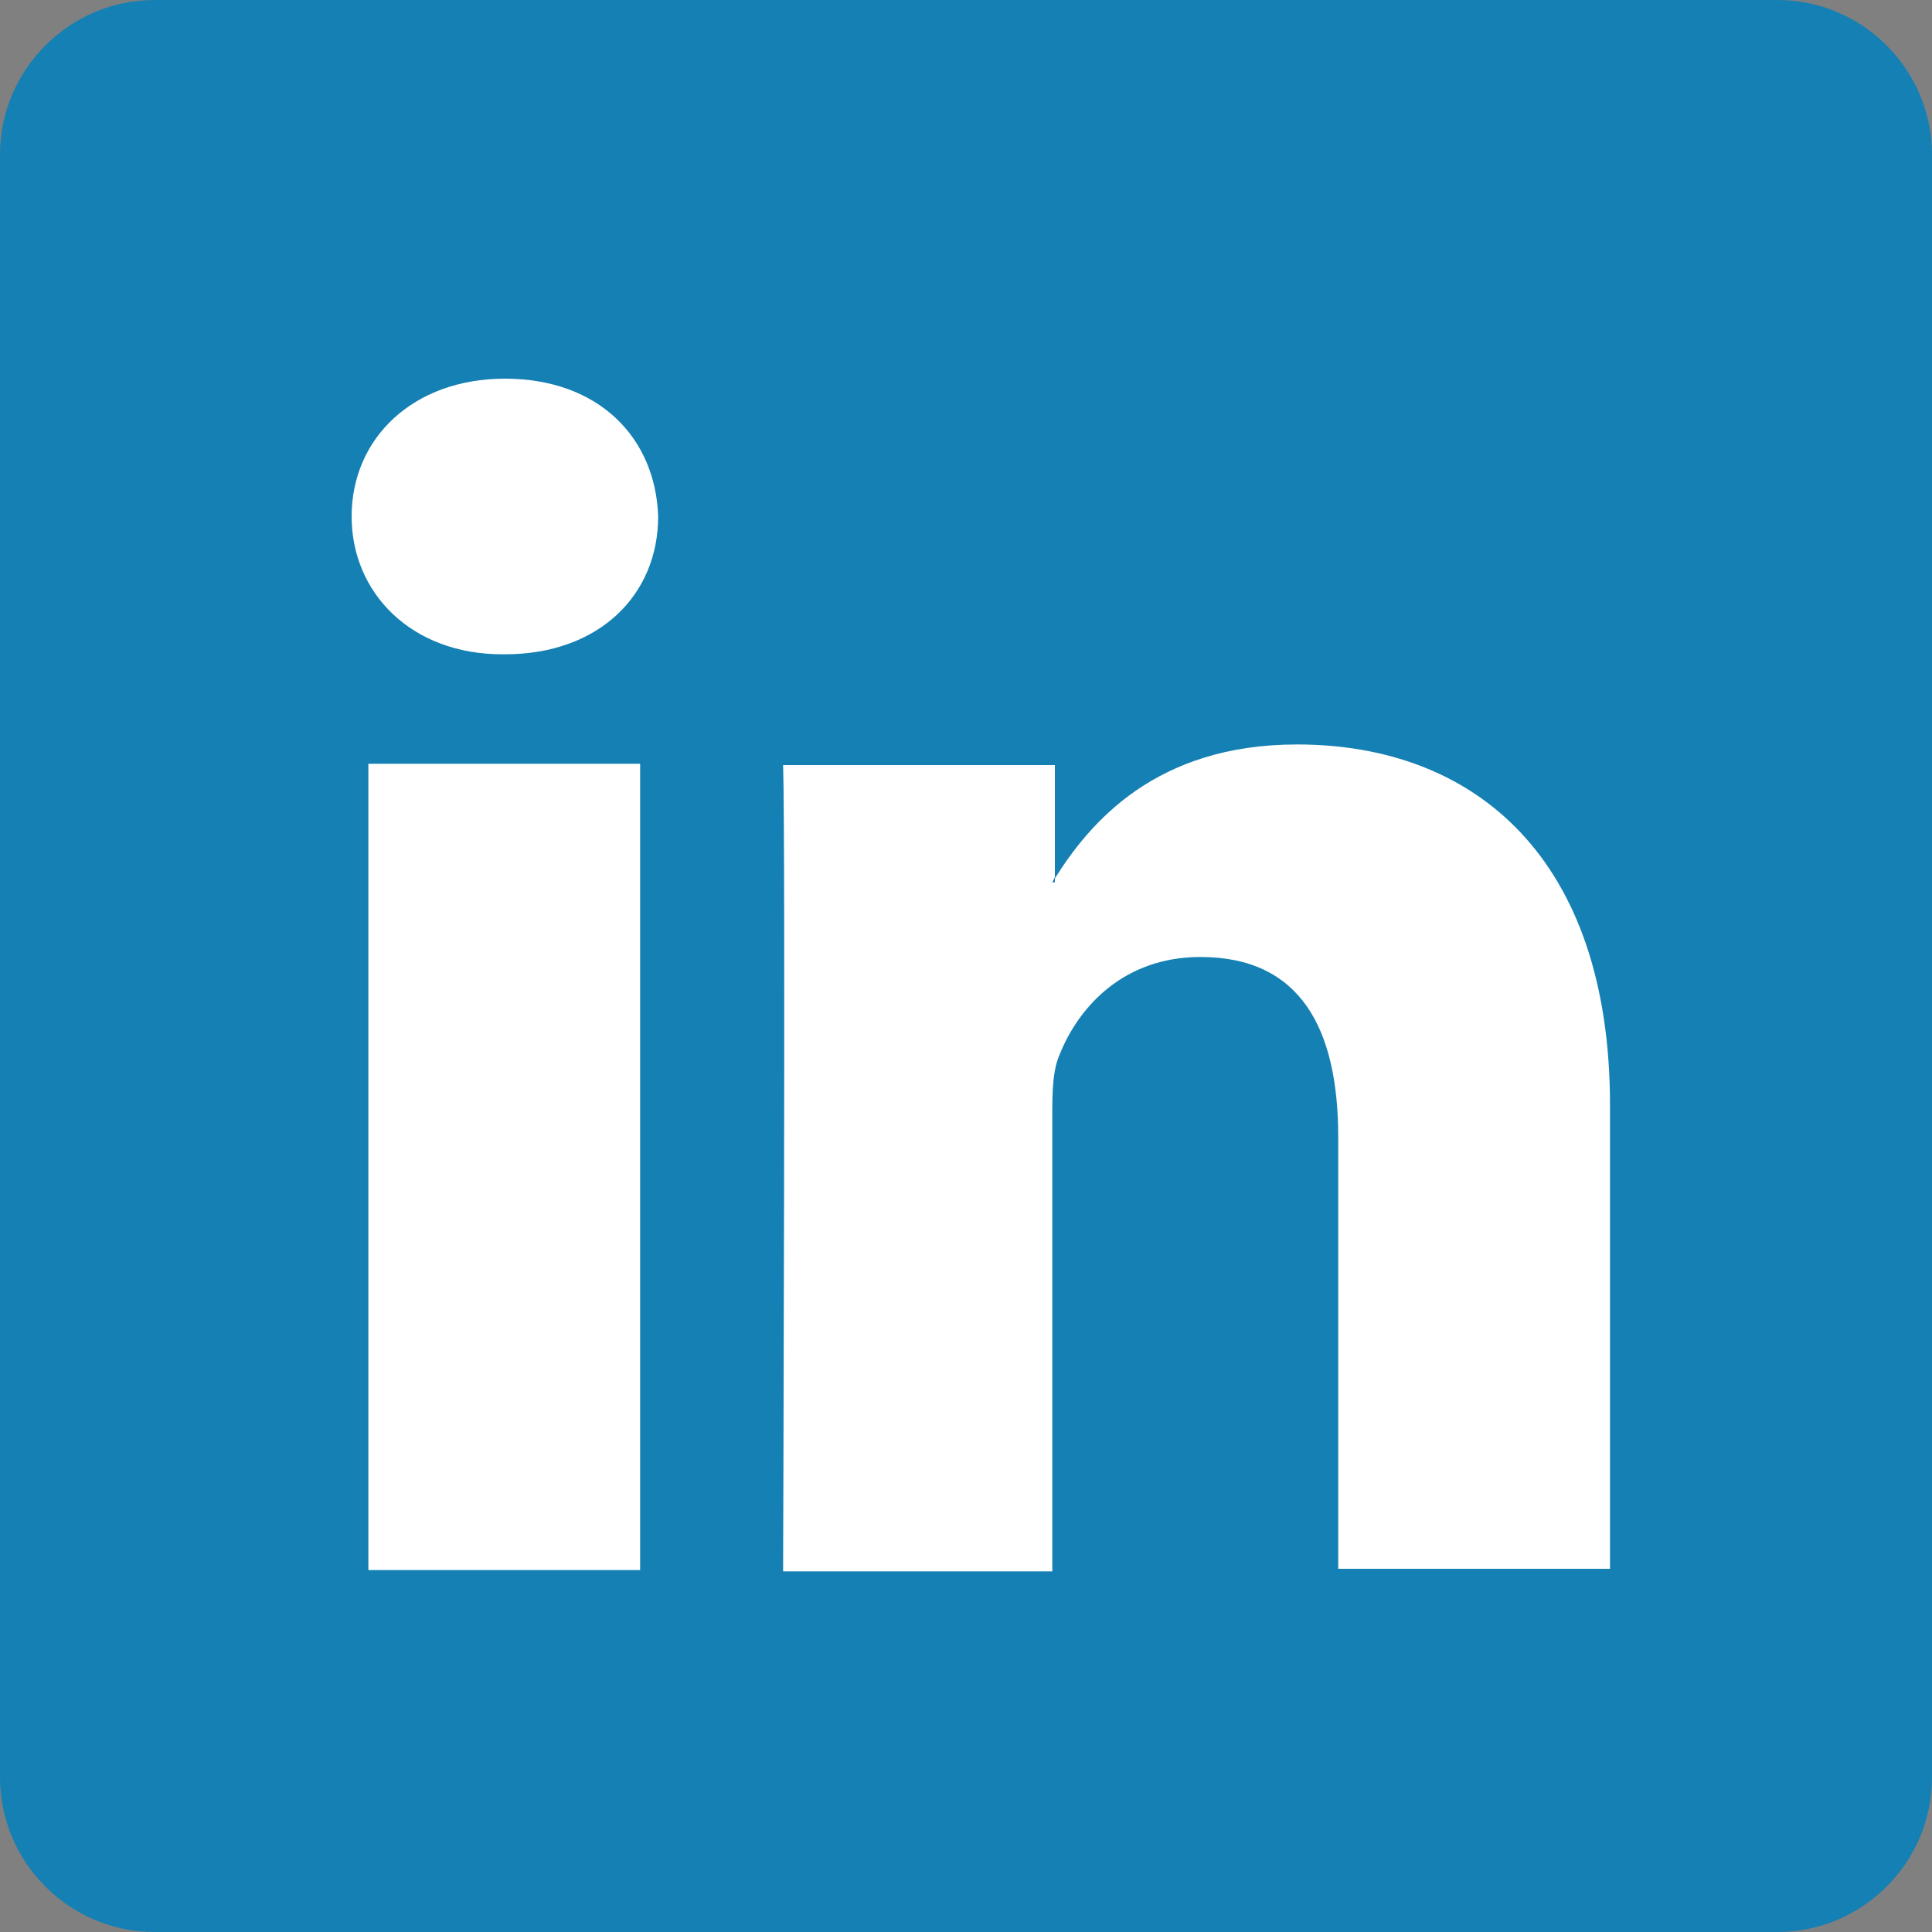 <?xml version="1.0" encoding="utf-8"?>
<!-- Generator: Adobe Illustrator 17.1.0, SVG Export Plug-In . SVG Version: 6.00 Build 0)  -->
<!DOCTYPE svg PUBLIC "-//W3C//DTD SVG 1.1//EN" "http://www.w3.org/Graphics/SVG/1.1/DTD/svg11.dtd">
<svg version="1.1" xmlns="http://www.w3.org/2000/svg" xmlns:xlink="http://www.w3.org/1999/xlink" x="0px" y="0px"
	 viewBox="73.4 272 150 150" enable-background="new 73.4 272 150 150" xml:space="preserve">
<rect x="73.4" y="272" width="150" height="150" fill="#808080" stroke="none"/>
<g id="Layer_2">
	<path fill="#1580B4" d="M223.4,410c0,6.6-5.4,12-12,12h-126c-6.6,0-12-5.4-12-12V284c0-6.6,5.4-12,12-12h126c6.6,0,12,5.4,12,12
		V410z"/>
</g>
<g id="Layer_3" display="none">
	<g display="inline">
		<path fill="#FFFFFF" stroke="#00526E" stroke-miterlimit="10" d="M187.1,350.8c-0.3-0.5-0.5-0.7-0.8-0.9c-0.6-0.3-1.4-0.1-1.7,0.5
			c-0.2,0.4-0.2,1.2-0.2,1.5v12h-13.5v-33.9h13.5v14.3l10.3-14.3h14.9L198,345l12.6,19h-15.4L187.1,350.8z M138.9,363.9h15.3
			l12.6-33.9h-13.7l-5.9,18.9H147l-5.9-18.9h-14.3L138.9,363.9z M110.5,363.9H126l-12.6-19l11.7-14.9h-14.9l-10.3,14.3v-14.3H86.2
			v33.9h13.5v-12c0-0.3,0-1.2,0.2-1.5c0.4-0.6,1.1-0.8,1.7-0.5c0.3,0.2,0.5,0.4,0.8,0.9L110.5,363.9z"/>
	</g>
	<title>KVK</title>
</g>
<g id="Layer_4">
	<rect x="87" y="285" fill="#FFFFFF" stroke="#333333" stroke-miterlimit="10" width="124" height="123"/>
	<g id="XMLID_2_">
		<path id="XMLID_9_" fill="#1580B4" d="M80.4,279v136h136V279H80.4z M112.6,301.4c7.3,0,11.7,4.6,11.9,10.7
			c0,6.1-4.6,10.7-11.9,10.7h-0.2c-7.1,0-11.7-4.8-11.7-10.7C100.7,306,105.5,301.4,112.6,301.4L112.6,301.4z M174.1,329.8
			c13.8,0,24.3,8.8,24.3,28v36h-21.1v-33.5c0-8.4-2.9-14-10.7-14c-5.9,0-9.4,3.8-10.9,7.5c-0.6,1.3-0.6,3.1-0.6,5v35.2h-20.9
			c0,0,0.2-56.7,0-62.6h21.1v8.8C158,335.9,163.1,329.8,174.1,329.8z M155.3,340.1l-0.2,0.4h0.2V340.1z M102,331.3h21.1v62.6H102
			V331.3z"/>
	</g>
	<g id="Layer_5">
	</g>
</g>
<g id="Layer_1" display="none">
	<path id="XMLID_27_" display="inline" fill="#FFFFFF" d="M151.3,373.6h-2.7v-7.3h2.7V373.6z M163,341.6h-2.7v-7.3h2.7V341.6z
		 M114.6,329.1l-1.5,0.3l1.5,0.3c2.1,0.4,2.9,1.4,4.3,1.4c1.3,0,2.7-0.8,2.1-2.8h-0.3c-0.1,0.8-1.3,1.4-2.4,1.4
		C117.1,329.5,116.8,329.1,114.6,329.1z M100.2,336.4c0.3,0.3,2.7,3.5-1.1,4.8v0.3c2.8,1.1,4.2-1,4.2-1c1.4,3.2-0.7,5-0.7,5
		c0.3,0.6,1.7,1.5,3.6,2c0.8-0.4,1.8-1.3,2.2-2.4c0,0,0.6,1.4,0,2.8c5.7,0.6,7.7-4.1,12.2-3.2l0.1-0.1c0-2.8-1.7-8-7.1-9
		c-5.5-1-3.9-3.2-3.9-3.2c2.2-0.1,3.6,0.8,3.6,0.8l-0.1-1.4l0.3-1.3c-2.5,0-3.2-0.6-3.2-0.6c-0.4-1.5,0.7-3.6,4.5-1.4
		c1-0.8,0.8-2.1,0.8-2.1l0.4-0.8c0-0.7-3.1-2.4-3.9-2.5c-0.1-1-1.4-2.2-5-1.8c-1.7,0.1-2.9-0.3-2.4-1.3h-0.4c-0.4,0.4-1,1.5,0.6,2.2
		c1.7,0.8,1.8,2.5,1.8,2.8h-0.4c-0.7-2.8-4.6-3.4-6.9-2c0.1,1.5,1.7,2.5,2.7,2.5l1.3-1.3h0.3c0.4,1-1.1,3.1-3.2,1.8
		c-2.2,2.2-1.4,5-1.1,6c0.4,1.8-0.6,3.6-2.1,2.8l-0.1,0.1C96.9,336,98.5,337.4,100.2,336.4z M112.5,325c-1,1.1-2.8,0.8-3.1-1
		C111.5,323.9,112.3,324.2,112.5,325z M178.9,329.5c-1.1,0-2.2-0.6-2.4-1.4h-0.3c-0.6,2,0.8,2.8,2.1,2.8c1.4,0,2.2-1.1,4.3-1.4
		c1-0.1,1.5,0,1.5-0.3l-1.5-0.3C180.5,329.1,180.3,329.5,178.9,329.5z M200.4,334.9l-0.1-0.1c-1.7,0.8-2.5-1-2.1-2.8
		c0.3-1,1.1-3.8-1.1-6c-2.2,1.3-3.6-0.8-3.2-1.8h0.3l1.3,1.3c0.8,0,2.5-1,2.7-2.5c-2.2-1.5-6-0.8-6.9,2h-0.6c0-0.3,0.1-2,1.8-2.8
		c1.5-0.7,1-1.8,0.6-2.2h-0.4c0.6,1-0.7,1.4-2.4,1.3c-3.6-0.4-4.8,0.8-5,1.8c-0.8,0.1-3.9,2-3.9,2.5l0.4,0.8c0,0-0.1,1.3,0.8,2.1
		c3.8-2.4,4.9-0.1,4.5,1.4c0,0-0.7,0.6-3.2,0.6l0.3,1.3l-0.1,1.4c0,0,1.3-1,3.6-0.8c0,0,1.4,2.2-3.9,3.2c-5.5,1-7.1,6.2-7.1,9
		l0.1,0.1c4.3-0.8,6.4,3.8,12.2,3.2c-0.6-1.4,0-2.8,0-2.8c0.4,1.3,1.5,2,2.2,2.4c2-0.4,3.4-1.4,3.6-2c0,0-2.1-1.8-0.7-5
		c0,0,1.4,2.1,4.2,1v-0.3c-3.8-1.3-1.3-4.5-1.1-4.8C198.9,337.4,200.4,336,200.4,334.9z M188,324.1c-0.4,2-2.1,2.2-3.1,1
		C184.9,324.2,185.9,323.9,188,324.1z M147.6,292l0.4,1.1l0.1,0.8l-0.8-0.1l-1.1-0.4c-0.8,0-1.3,0.6-1.3,1s0.4,1,1.3,1l1.1-0.4
		l0.8-0.1c0.1,0.1-0.1,1.8-0.3,3.1c-1.4,0.3-2,1.4-2,2c0,1.7,1.8,2.7,2.8,3.1c1-0.6,2.8-1.5,2.8-3.1c0-0.7-0.7-1.7-2-2
		c-0.1-1.3-0.4-2.9-0.3-3.1l0.8,0.1l1.1,0.4c0.8,0,1.3-0.6,1.3-1s-0.4-1-1.3-1l-1.1,0.4l-0.8,0.1l0.1-0.8l0.4-1.1
		c0-0.8-0.6-1.3-1-1.3C148.2,290.7,147.6,291.2,147.6,292z M148.6,304.2c-1.1,0-2,0.8-2,2c0,1.1,0.8,2,2,2c1.1,0,2-0.8,2-2
		C150.7,305,149.7,304.2,148.6,304.2z M148.6,323.4c8,0,12.6,1.5,12.6,1.5c0-4.1,0-6.3,2.4-6c-1.3-3.4,4.2-4.8,4.2-9.2
		c0-2.9-2.1-3.2-2.7-3.2c-1.8,0-1.5,1.1-3.1,1.1l-0.4,0.1l1.1,1.4c1,0,1-1,1.7-1c0.3,0,0.7,0.3,0.7,1.3c0,1.8-1.3,3.9-2.7,5.6
		l-1.4-0.7c-0.8,0-1.7,0.8-1.7,2l0.3,1.1l-1.3,0.4c-0.7,0-1.7-0.3-1.7-1.7c0-3.2,4.3-6,4.3-10.1c0-2-1.3-3.9-4.1-3.9
		c-2.9,0-2.4,2.7-4.9,2.7l-0.1,0.1c0,0.1,0.4,1.7,1.7,1.7c1.4,0,1.8-2.4,3.1-2.4c0.4,0,1.1,0.3,1.1,2c0,1.3-0.7,3.4-1.5,5.3
		l-1.3-0.6c-1.1,0-1.8,1-1.8,2.2c0,0.8,0.3,1.5,0.8,2.1c-0.7,0.8-1.3,1.5-2.1,1.5c-1.7,0-2.5-1-2.5-2.1c0-1.1,2.1-1.5,2.1-3.4
		c0-1.3-0.8-2-1.5-2c-0.8,0-1.3,0.6-1.4,0.6s-0.6-0.6-1.4-0.6c-0.8,0-1.5,0.7-1.5,2c0,1.8,2.1,2.2,2.1,3.4c0,1.1-0.8,2.1-2.5,2.1
		c-0.8,0-1.5-0.7-2.1-1.5c0.6-0.6,0.8-1.3,0.8-2.1c0-1.3-0.8-2.2-1.8-2.2l-1.3,0.6c-0.8-2-1.5-4.1-1.5-5.3c0-1.7,0.7-2,1.1-2
		c1.3,0,1.7,2.4,3.1,2.4c1.3,0,1.7-1.4,1.7-1.7l-0.1-0.1c-2.5,0-2-2.7-4.9-2.7c-2.7,0-4.1,2-4.1,3.9c0,4.1,4.3,6.9,4.3,10.1
		c0,1.4-1,1.7-1.7,1.7l-1.3-0.4l0.3-1.1c0-1.1-0.7-2-1.7-2l-1.3,0.7c-1.4-1.7-2.7-3.8-2.7-5.6c0-1,0.4-1.3,0.7-1.3
		c0.7,0,0.7,1,1.7,1l1.1-1.4l-0.4-0.1c-1.5,0-1.3-1.1-3.1-1.1c-0.6,0-2.7,0.3-2.7,3.2c0,4.5,5.5,5.7,4.2,9.2c2.4-0.3,2.2,2,2.4,6
		C136.1,324.9,140.6,323.4,148.6,323.4z M133.9,329.4c-2.2,0.4-3.8,1-4.5,1.1c0-1,0.4-1.8,1.3-2.1v-0.3c-2-1.3-2.9,1.3-2.9,1.3
		c-0.7,0-1.7,0.1-1.7,1.1c0,2.8-6.4,4.3-7.8,4.6c2.7,1,3.6,4.3,3.6,4.3c1.8-1.8,4.1-3.5,4.6-3.5l0.7,1h0.1c1-1.5,0.6-1.8,0.4-2.2
		c0-0.3,0-1.7,1.5-1.5v18.6l-0.7,0.1c-0.3,0-3.1-2.2-6.2-4.3c-3.1-2.1-4.8-0.8-8.4,1c-4.6,2.5-9.4,0.3-9.4,0.3
		c-4.1,2.8-5.3,11.2-5.3,11.2c-0.8,0.3-2.1,0.7-3.4,0.7c-3.1,0-3.6-1.8-3.6-2.9c0-4.8,5.9-6.7,5.9-11.3c0-1.1-0.6-5.7-6.2-5.7h-5
		c-2.1,0-2.7-1.5-2.9-2.1l-0.3,0.1l-0.3,2.1c0,1.8,1.1,3.1,3.2,3.1c1,0,1.8-0.3,2.1-0.4l0.1,0.1c-0.8,1-1,2.9-0.6,3.5h0.3
		c0.6-2,2.4-3.9,4.9-3.9c3.1,0,3.1,2.7,3.1,3.2c0,3.8-6.7,6.6-6.7,11.8c0,5.3,5.6,6.4,8.8,5.6c-0.1,5.3-6.3,7.1-6.4,3.4H92
		c-0.8,1.8-0.4,3.5,1.8,4.1v0.3c-2.4,1.5-1.1,7.3-1,9.1c0.1,2.5-2.2,2.2-2.5,2.1v0.1c1.7,2.1,3.9,0.1,3.9,0.1c1.7,0.6,0.6,2-0.4,2.7
		v0.3c0.3,0,2.8,0.3,3.2-1.8c1.1,1.4,2.8,0.8,3.1,0.7c0.4-0.3,2.8-1.1,3.1,1.5h0.1c1.8-2.2-0.1-3.6-1.3-3.8c0.1-0.1,1.5-1.3,2.8,0.3
		l0.1-0.1c0.1-2.8-2.1-3.1-3.6-1.8c0-0.3-0.6-1.8,1.7-1.8V379c-1.7-1.8-3.2-0.1-3.5,0.3c-0.8,1-2.8,0.6-2.9,0.6
		c0.6-9.9,9.4-6.4,10.5-11.2h0.1c0.3,1.1,3.2,1.4,3.8-1l-0.1-0.1c-2.5,2.5-8.3-5.3-0.4-11.8c6.6-5.5,12.6-2.4,14.8-0.6
		c0.1,0.8-0.3,1-0.7,1.1v0.1l2-0.4c1.4,1,0.1,2.2-0.4,2.5v0.3c1.3,0.3,2.4-1.1,2.4-1.8l0.3,0.1v5.6c0,8,9.2,9.1,19.3,16
		c10.1-6.7,19.3-7.8,19.3-16v-5.6l0.3-0.1c0,0.8,1.1,2.1,2.4,1.8v-0.3c-0.6-0.3-1.8-1.5-0.4-2.5l2,0.4v-0.1
		c-0.3-0.1-0.8-0.3-0.7-1.1c2.2-1.8,8.1-4.9,14.8,0.6c7.7,6.4,2.1,14.3-0.4,11.8l-0.1,0.1c0.6,2.4,3.5,2.1,3.8,1h0.1
		c1.3,4.8,9.9,1.3,10.5,11.2c-0.1,0-2.1,0.4-2.9-0.6c-0.3-0.4-1.8-2.1-3.5-0.3v0.1c2.2,0,1.8,1.5,1.7,1.8c-1.5-1.3-3.8-1-3.6,1.8
		l0.1,0.1c1.3-1.7,2.7-0.4,2.8-0.3c-1.1,0.1-2.9,1.5-1.3,3.8h0.1c0.3-2.7,2.7-1.8,3.1-1.5c0.3,0.1,2,0.7,3.1-0.7
		c0.4,2,2.9,1.8,3.2,1.8v-0.3c-1.1-0.7-2.1-2.1-0.4-2.7c0,0,2.1,2,3.9-0.1v-0.1c-0.1,0.1-2.7,0.4-2.5-2.1c0.1-1.7,1.4-7.6-1-9v-0.3
		c2.4-0.6,2.7-2.1,2-4.1h-0.3c-0.1,3.8-6.3,2-6.4-3.4c3.2,0.8,8.8-0.3,8.8-5.6c0-5.2-6.7-8-6.7-11.8c0-0.7,0-3.2,3.1-3.2
		c2.5,0,4.3,1.8,4.9,3.9h0.3c0.4-0.4,0.3-2.4-0.6-3.5l0.1-0.1c0.3,0.1,1.1,0.4,2.1,0.4c2.1,0,3.2-1.1,3.2-3.1l-0.3-2.2l-0.3-0.1
		c-0.3,0.6-0.8,2.1-2.9,2.1h-5c-5.7,0-6.2,4.6-6.2,5.7c0,4.6,5.9,6.7,5.9,11.3c0,1.1-0.6,2.9-3.6,2.9c-1.3,0-2.5-0.4-3.4-0.7
		c0,0-1.4-8.3-5.3-11.2c0,0-4.8,2.2-9.4-0.3c-3.5-2-5.2-3.2-8.4-1c-3.1,2.1-5.9,4.5-6.2,4.3l-0.7-0.1v-18.6c1.4-0.1,1.5,1.1,1.5,1.5
		c-0.1,0.4-0.6,0.7,0.4,2.2h0.1l0.7-1c0.4,0,2.7,1.7,4.6,3.5c0,0,1.1-3.2,3.6-4.3c-1.5-0.3-7.8-1.8-7.8-4.6c0-1-1-1.1-1.7-1.1
		c0-0.1-1.1-2.5-3.1-1.3v0.3c0.8,0.1,1.3,1.1,1.3,2.1c-1.8-0.6-9.8-2.8-19.2-2.8c-4.6,0-8.8,0.6-12,1.1v6.4h-2.5L133.9,329.4
		L133.9,329.4 M116.7,395.5c-0.7-0.3-1.1-0.7-1.1-1.7v-4.1c-1.1-0.4-4.3-1.5-10.5-1.5c-5.2,0-6.9,1.1-6.9,1.5l-1.4,7.7
		c0,0,2.1-2,9.7-1.4c9.1,0.6,18.5,5.9,18.5,0.3V393C117.7,392.8,116.7,395.2,116.7,395.5z M172.6,392.8v3.4c0,5.7,9.4,0.3,18.5-0.3
		c7.6-0.6,9.7,1.4,9.7,1.4l-1.4-7.7c-0.1-0.4-1.7-1.5-6.9-1.5c-6.3,0-9.4,1.3-10.5,1.5v4.1c0,1-0.4,1.4-1.1,1.7
		C180.7,395.2,179.7,392.8,172.6,392.8z M148.6,389.5c14.6,0,29.5,0.7,31.4,2.9l0.3-0.1v-7.7c0-2.2-15.3-3.6-31.6-3.6
		s-31.6,1.3-31.6,3.6v7.7l0.3,0.1C119.2,390.2,134,389.5,148.6,389.5z M135.6,352.9l-1.5-0.4l-0.1,0.1l-1.7-0.7h1.5l0.1-0.1
		l-1.3-1.3l1.7,0.6l0.1-0.1l-1.1-1.7l1.7,1.1l0.1-0.1l-0.8-2l1.5,1.4l0.1-0.1l-0.4-2l1.1,1.7h0.1v-1.8l0.7,1.7h0.1l0.6-1.4v1.8H138
		l-0.3,2.2c2.2-0.6,4.9-4.3,7-4.3c2.5,0,3.4,2.9,8.1,1.4c1.1,1.7,1.5,3.2,2,5.3c1.8,1.7,4.3,1.1,4.3-0.7c0-2.4-2.7-2.8-2.7-5.3
		c0-1.1,0.8-2.7,2.9-2.7l3.8,0.4c1.1,0,1.4-0.8,1.5-1.1h0.4l0.1,1.1c0,1.5-2.4,1.8-2.5,1.5l-0.1,0.1l-0.1,1.8h-0.1
		c-0.3-1.1-1.5-2.5-2.8-2.5c-0.4,0-1.3,0.3-1.3,1.3c0,1.4,2.8,2.7,2.8,5.7c0,3.1-3.1,3.8-6.2,3.1c0.1,2.9,4.5,4.6,4.6,2.5h0.1
		c0.7,0.8,0.3,1.5-0.4,2c0.7,0.3,0.8,1.8,1.1,2.8c0.3,1.4,1.8,0.6,1.8,0.6l0.1,0.1c-0.6,1.4-2,0.8-2,0.8l0.8,1.3v0.1
		c-0.6,0.1-1.7,0.6-2.1-0.4c-0.4,1-1.3,1-1.5,1c-0.6,0-1,0.6-0.8,1.3h-0.1c-1.3-0.8-0.6-2,0-2.2c-0.1,0-1-0.4-1.4,0.7H155
		c-0.6-1.5,0.7-2,1.5-1.7c0-0.3-0.6-1-1.7-0.7V365c0.1-0.4,0.8-1.1,1.8-0.4l1.7-0.1c-2-3.9-5.7-0.7-6.6-3.6h-0.1
		c-0.1,0.7-1.8,0.7-2.1-0.6h0.1c0.3,0.3,0.7,0.4,1.4-0.6l0.6-2.1c0-2.4-2.4-6.3-6-6.3c-2.4,0-4.8,0.8-6.7,2.2l1.7,0.4
		c-0.1,1.7-1.8,2.8-3.4,2.4l0.3-2l-1.3,0.8h-0.1c-0.3-1.1,0.6-1.7,0.8-1.8l0,0c-0.8,0-1.3,0.6-1.4,0.8l0,0L135.6,352.9z
		 M140.8,366.4c-0.7,0.8-1.3,0-2.1,0c-0.8,0-1,0.7-1,1l0,0c-1-1.3,0.1-2,0.7-2.1c-0.1-0.1-1-0.7-1.5,0.1h-0.1c0-1.5,1.3-1.7,2-1
		l-0.8-1v-0.1l0.8-0.4c0.8,0,1,1.1,1.5,1.1c0.8,0,2.1-1.1,2.2-1.3c0,0-0.8-2.2-0.7-3.6l0,0c-0.4,0.3-1.4,0.3-1.4-1.1h0.1l1.5-0.6
		c0.4-0.4,2.5-3.6,5.5-3.6l2.1,0.8c-1,1.3,0,2.4,0.7,2.2v0.1c-3.8,1.4-5.5,2-5.5,5.2c0,1.7,0.6,2.5,1.5,2.4l0,0l-1.1,0.6
		c-0.8,0-1-0.4-1.4-0.4l-1.8,1.5l0.7,1l0,0C142.2,367.3,141,367.3,140.8,366.4z M150.7,335.6c-1.1,0-2,0.1-2,0.6
		C149.3,336.7,150.1,336.7,150.7,335.6z M146.4,338.4c0.8-0.1,1.8-0.1,1.8-0.1v0.3c-1.7,0.3-1.8,1-2.9,1c-0.7,0-1.5-0.7-1.3-1.8h0.1
		C144.3,338.2,145,338.8,146.4,338.4z M123.7,377.1c1.1,1.5,2.2,0.1,3.8,0.1c0.7,0,1.7,0.3,1.8,1.7h0.1c1.7-2.2-0.3-3.5-1.3-3.6
		c0.3-0.3,1.8-1.3,2.8,0.3h0.1c0-2.8-2.1-3.1-3.6-1.8c-0.3-1.1,0.6-1.8,1.7-1.8l0.1-0.1c-2-2.1-3.4,0.6-3.6,1c-0.7,1-3.5-0.8-4.6-2
		c0,0,2.4-2.5,2.4-4.9v-0.4h0.1l0.8,0.3c0.6,0,1.5-0.1,1.5-2.1h-0.1l-0.8,0.6c-2,0-6-6.4-10.8-6.4c-1.3,0-3.6,0.8-4.8,2.2l0.7,1.5
		c-0.1,0.8-0.7,1.3-1.4,1.4v0.1c2.4,1,6.9,2.7,7.8,3.5c1.3,1,1,2.9,0.3,5.6c-0.7,2.5-2.1,2.2-2.7,2.1v0.1c0.6,0.8,1.4,1,2.1,1
		c1.3,0,1.7-0.8,2.4-0.8c1.1,0,3.4,1.5,3.4,2.8l-1.3,1.7v0.1C121.2,378.8,123.3,379,123.7,377.1z M176.8,378.7L176.8,378.7l-1.1-1.8
		c0-1.3,2.2-2.8,3.4-2.8c0.7,0,1.1,0.8,2.4,0.8c0.7,0,1.4-0.3,2.1-1v-0.1c-0.6,0.1-2,0.4-2.7-2.1c-0.7-2.7-1-4.6,0.3-5.6
		c1-0.8,5.5-2.5,7.8-3.5v-0.1c-0.7-0.1-1.3-0.6-1.4-1.4l0.7-1.5c-1.3-1.3-3.6-2.2-4.8-2.2c-4.8,0-8.8,6.4-10.8,6.4l-0.8-0.6h-0.1
		c0,2,1,2.1,1.5,2.1l0.8-0.3h0.1v0.4c0,2.4,2.4,4.9,2.4,4.9c-1.1,1.1-3.8,3.1-4.6,2c-0.3-0.4-1.8-2.9-3.6-1l0.1,0.1
		c1.1,0,2,0.7,1.7,1.8c-1.5-1.3-3.6-1-3.6,1.8h0.1c1-1.4,2.7-0.4,2.9-0.3c-1.1,0.1-2.9,1.4-1.3,3.6h0.1c0.1-1.5,1.1-1.7,1.8-1.7
		c1.5,0,2.7,1.4,3.8-0.1C174.1,379,176.2,378.8,176.8,378.7z M137.8,341.3l-0.8-0.1l0,0l1.4,1.1l1-0.4c0,0,2.8,1,4.2,1.3
		c-0.6,0.7-0.8,1.5-1,2.5c-1.1-0.7-5.6-3.1-5.6-3.1l-1.4,2l-1.1-0.8l1.1-1.4l-1.4-0.1l0,0c0.1-0.3,0.7-1.1,2-0.8
		c0-0.8-1.3-0.6-1.5-0.4l0,0c0.3-0.3,1.3-1.1,2.4-0.6l0.4-0.7l-1-1l0.6-0.8l0.7,1l5.2-7.1l1.5-0.6v1.7l-5.2,7.1l1.1,0.3l-0.6,0.8
		l-1.3-0.6L137.8,341.3z M156.2,340c0,0.7,0.4,1.7,1.3,1.3h0.1c-0.1,0.7-1.4,1.4-2,0.6c-0.6,1.1-0.4,2.1,0.7,2.8v0.1
		c-0.7,0.6-1.7,0.4-2.2-0.6c-1,0.7-0.8,2.2-0.3,2.7c0,0-2.5,1.5-4.9,0.4c-1.5-0.7-2.8-1.7-4.8-1.5c0.3-2.8,1.7-3.5,4.2-3.9
		c2.1-0.3,2.4-1.3,2.1-2l-2.1,0.6l0.1-0.8l-0.1-0.7c1.4,0,1.7-0.3,1.7-0.3c0.3-1.5-1.3-1.7-2.4-0.8l-0.4-1.1l-0.3-0.4l2.1-1.4
		c0.1-0.6,0.7-1.3,2.5-1l-0.3-2.7l0.1-0.1l1.7,2l2.1-1l0.4,2.4l2.5,0.3v0.3l-2.4,1.3C156.6,337.4,156.2,339.5,156.2,340z"/>
</g>
</svg>

